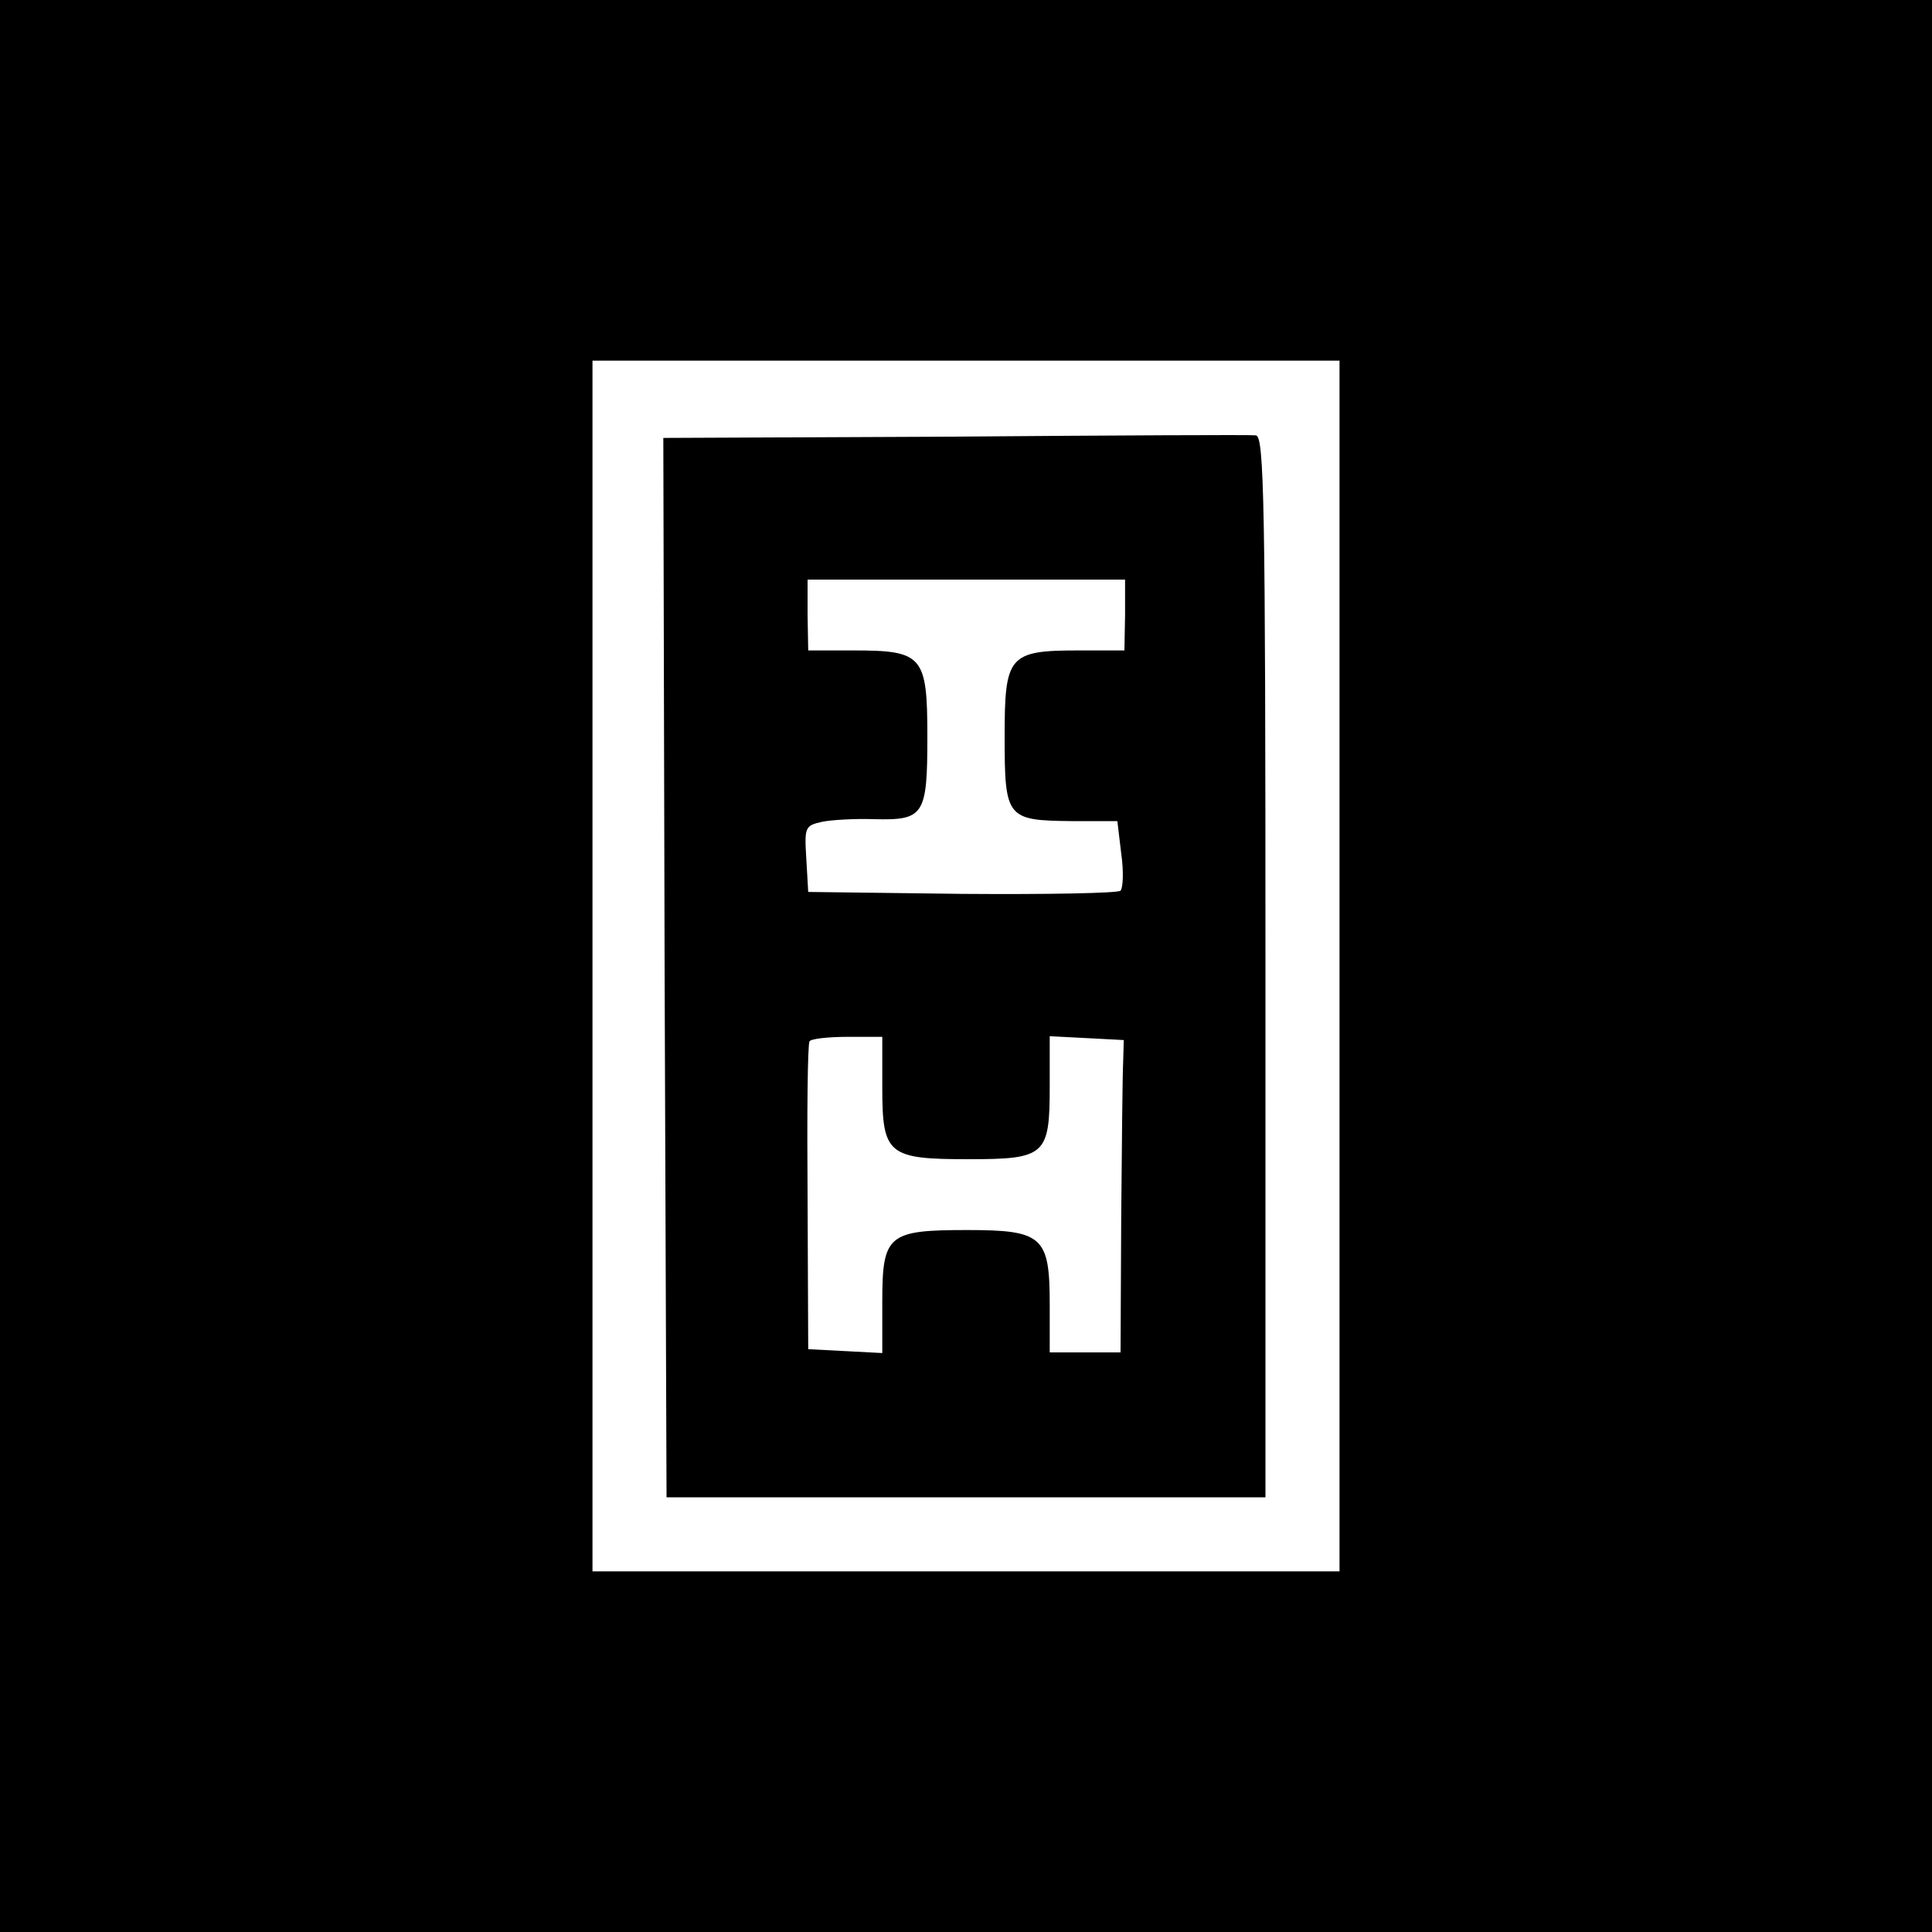 <svg version="1" xmlns="http://www.w3.org/2000/svg" width="400" height="400" viewBox="0 0 300 300" preserveAspectRatio="xMidYMid meet"><g fill="#000" stroke="none"><path d="M0 1500 l0 -1500 1500 0 1500 0 0 1500 0 1500 -1500 0 -1500 0 0 -1500z m2080 0 l0 -940 -580 0 -580 0 0 940 0 940 580 0 580 0 0 -940z" transform="translate(0,300) scale(0.1,-0.1)"/><path d="M1482 2322 l-452 -2 2 -823 3 -822 465 0 465 0 0 824 c0 725 -2 824 -15 825 -8 1 -219 0 -468 -2z m265 -277 l-1 -55 -71 0 c-109 0 -115 -8 -115 -134 0 -126 3 -130 103 -131 l72 0 6 -50 c4 -28 3 -53 -1 -58 -3 -4 -114 -6 -246 -5 l-239 3 -3 52 c-3 49 -2 51 25 57 15 3 51 5 80 4 78 -2 83 6 83 128 0 126 -7 134 -115 134 l-70 0 -1 55 0 55 247 0 246 0 0 -55z m-377 -734 c0 -104 9 -111 134 -111 119 0 126 6 126 112 l0 79 58 -3 57 -3 -1 -35 c-1 -19 -2 -128 -3 -242 l-1 -208 -55 0 -55 0 0 75 c0 105 -11 115 -128 115 -123 0 -132 -7 -132 -111 l0 -80 -57 3 -58 3 -1 235 c-1 129 0 238 3 243 2 4 29 7 59 7 l54 0 0 -79z" transform="translate(0,300) scale(0.1,-0.1)"/></g></svg>